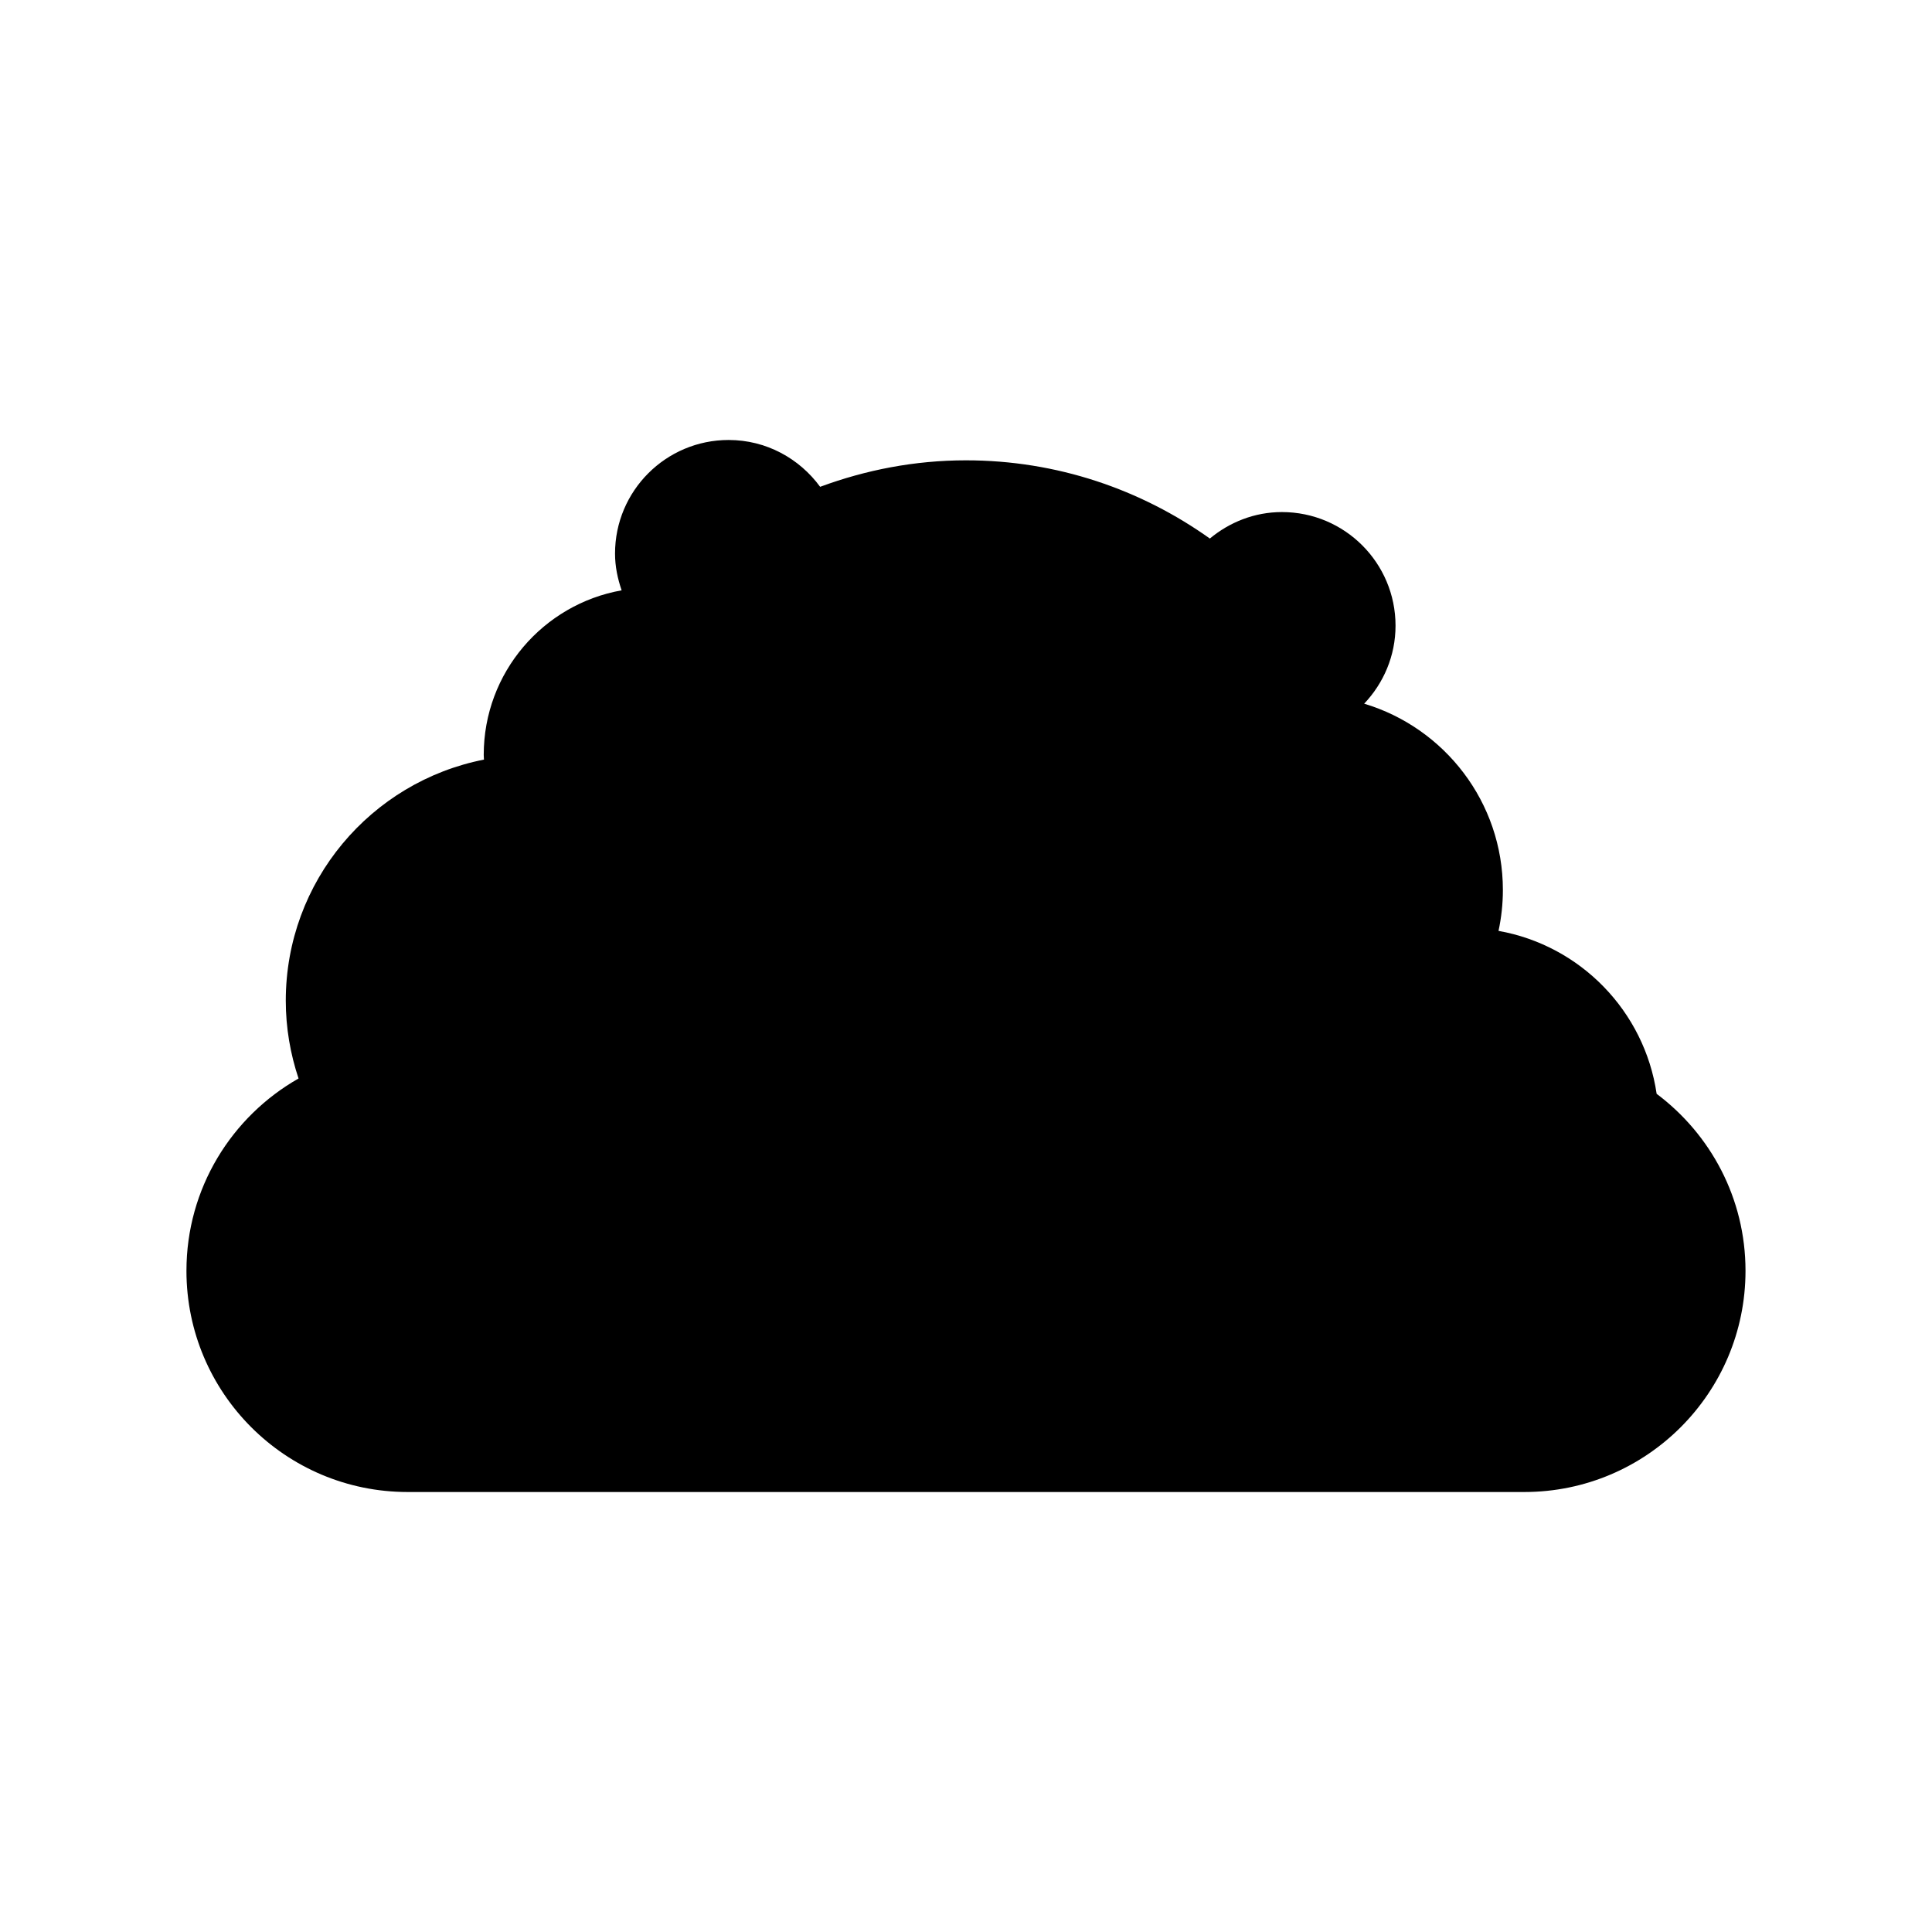 <?xml version="1.0" encoding="UTF-8"?>
<!-- The Best Svg Icon site in the world: iconSvg.co, Visit us! https://iconsvg.co -->
<svg fill="#000000" width="800px" height="800px" version="1.1" viewBox="144 144 512 512" xmlns="http://www.w3.org/2000/svg">
 <path d="m193.41 480.77c0 32.379 26.25 58.629 58.629 58.629h295.91c32.379 0 58.629-26.25 58.629-58.629 0-19.207-9.277-36.203-23.551-46.895-3.227-21.918-20.195-39.324-41.902-43.18 0.746-3.488 1.156-7.102 1.156-10.816 0-23.332-15.5-43.023-36.762-49.395 5.121-5.398 8.312-12.648 8.312-20.676 0-16.625-13.48-30.105-30.105-30.105-7.297 0-13.895 2.699-19.105 7.016-18.25-13-40.512-20.727-64.625-20.727-13.609 0-26.59 2.559-38.652 7.019-5.477-7.488-14.262-12.41-24.25-12.41-16.625 0-30.105 13.48-30.105 30.105 0 3.43 0.695 6.668 1.75 9.738-20.766 3.688-36.547 21.789-36.547 43.613 0 0.422 0.051 0.828 0.062 1.246-29.934 5.879-52.52 32.238-52.52 63.895 0 7.211 1.219 14.129 3.383 20.613-17.727 10.082-29.707 29.105-29.707 50.957z"/>
</svg>